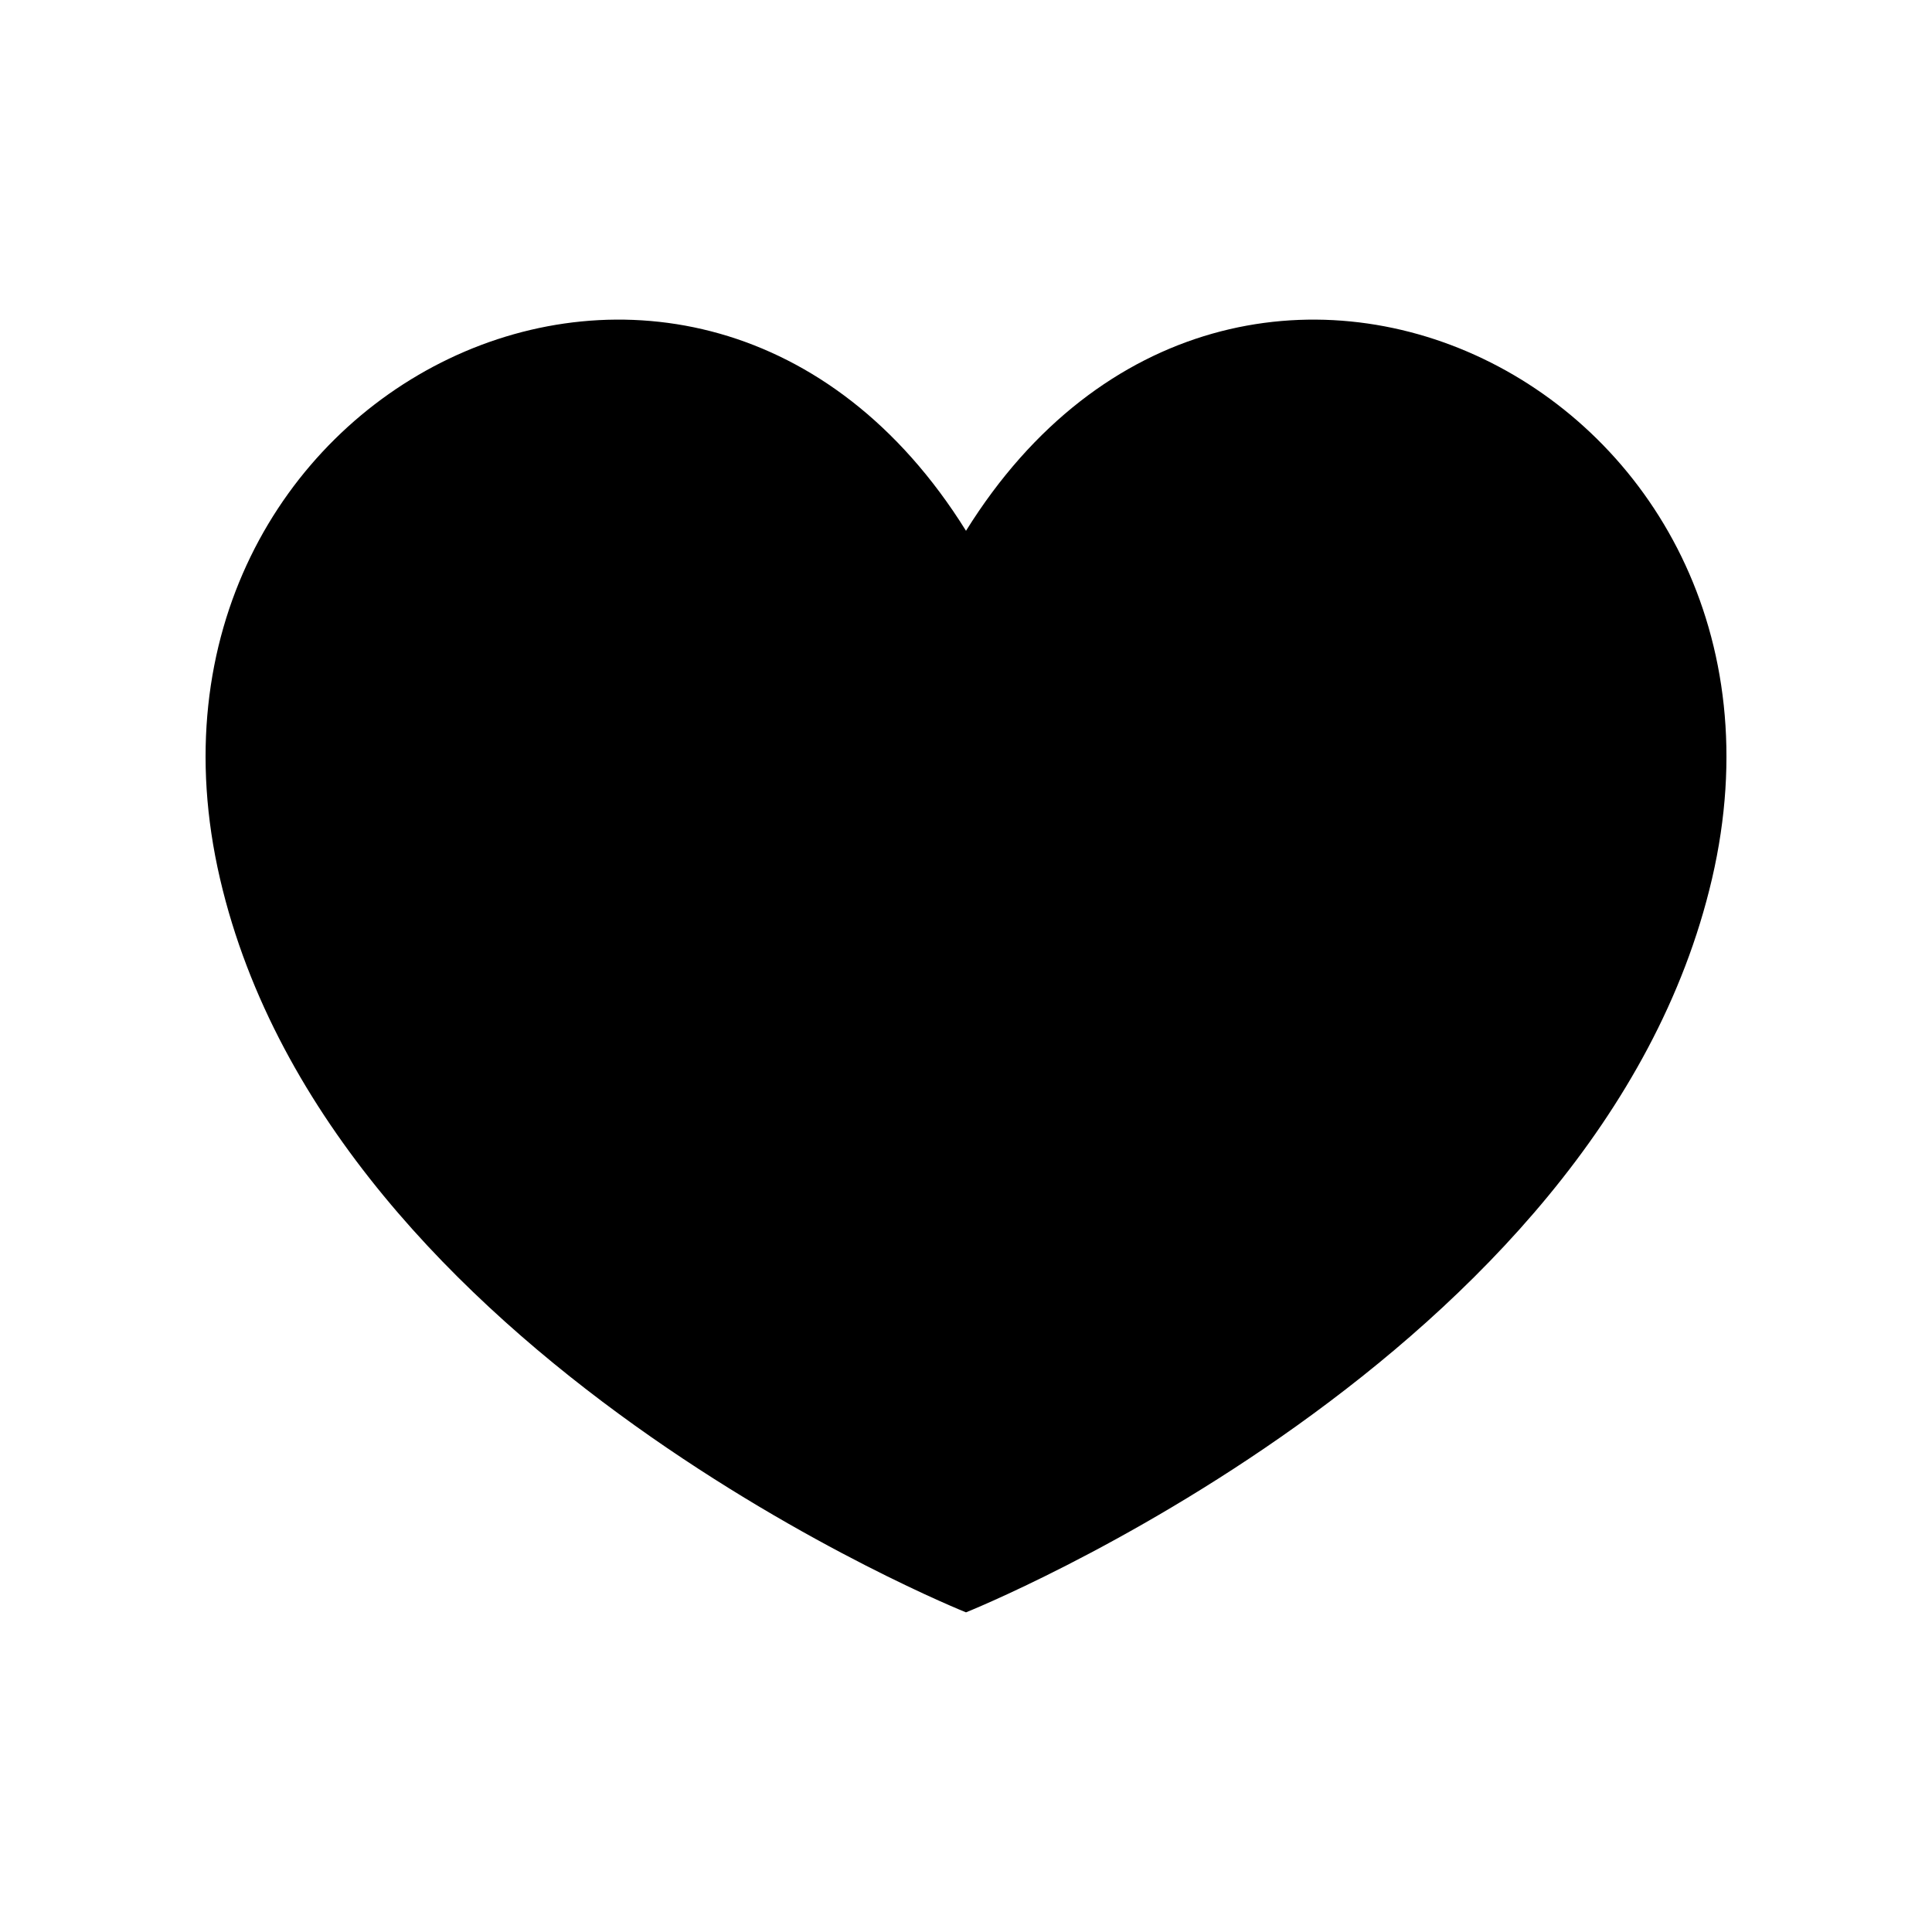 <?xml version="1.0" encoding="UTF-8"?>
<!-- The Best Svg Icon site in the world: iconSvg.co, Visit us! https://iconsvg.co -->
<svg fill="#000000" width="800px" height="800px" version="1.1" viewBox="144 144 512 512" xmlns="http://www.w3.org/2000/svg">
 <path d="m400 571.29s168.1-67.242 197.7-194.4c30.238-129.95-126.29-206.9-197.7-92.223-71.422-114.68-227.93-37.727-197.69 92.223 29.578 127.16 197.69 194.4 197.69 194.4z"/>
</svg>